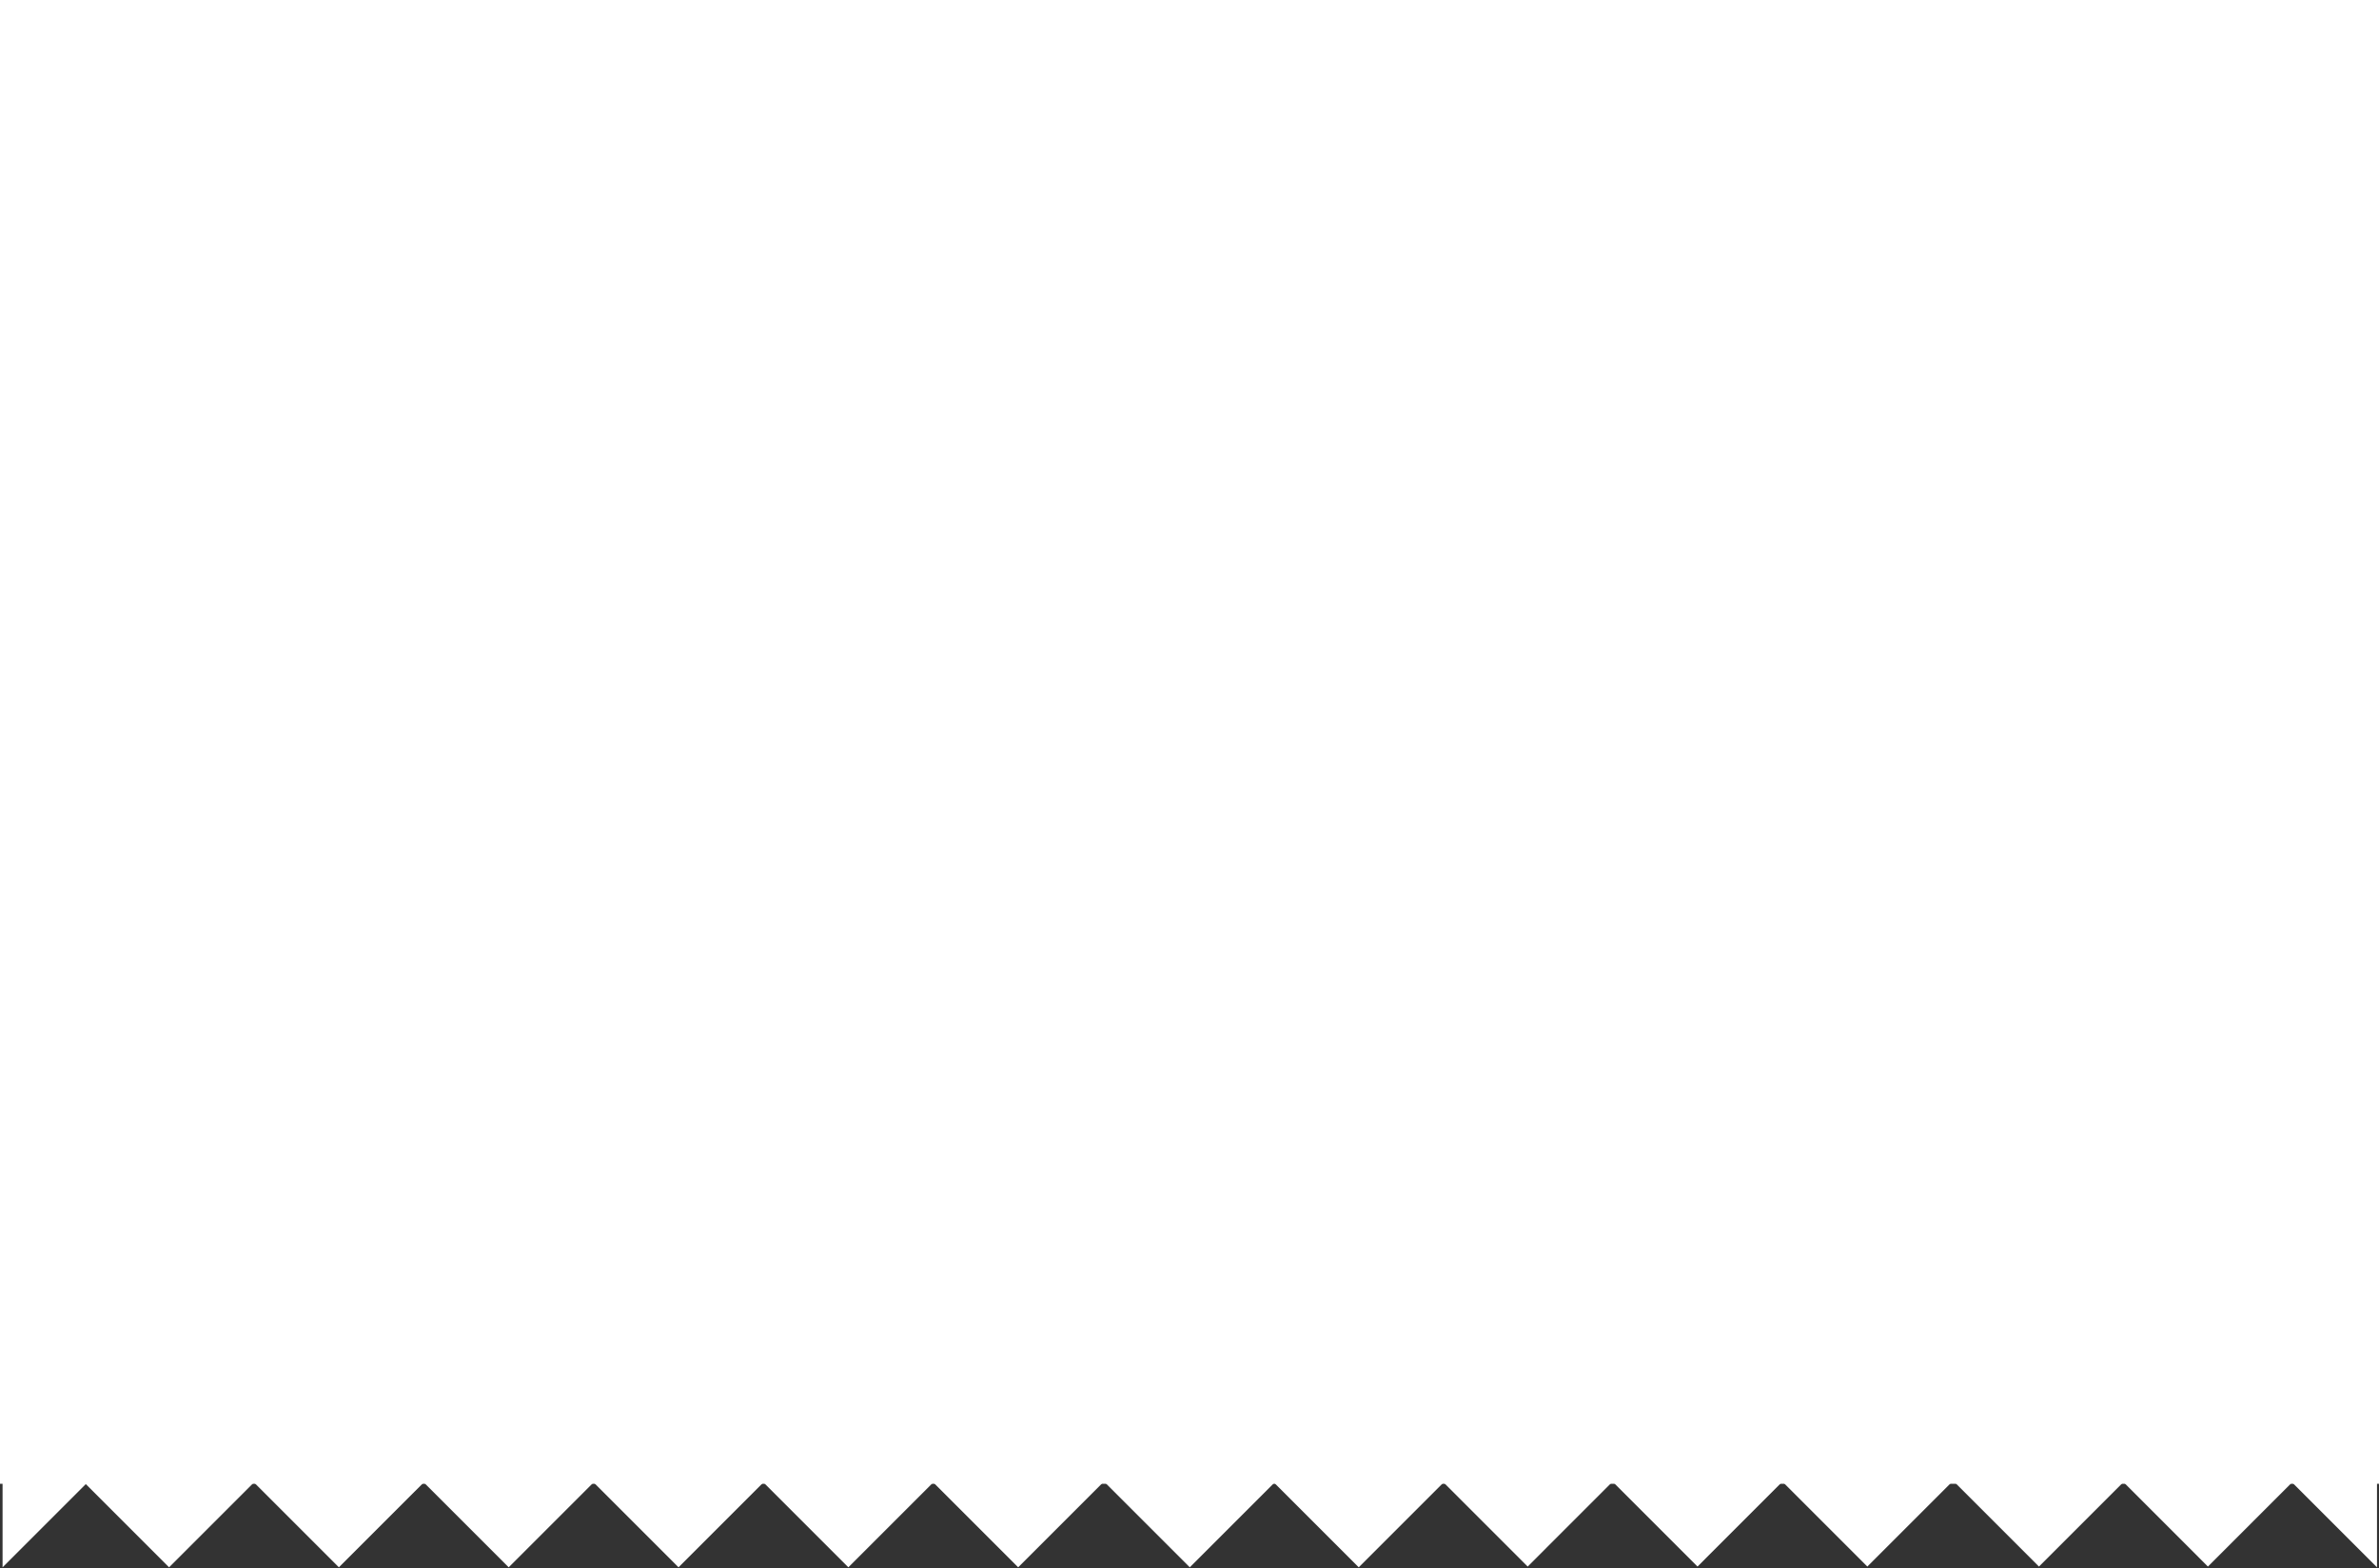<?xml version="1.0" encoding="UTF-8"?> <svg xmlns="http://www.w3.org/2000/svg" width="2084" height="1374" viewBox="0 0 2084 1374" fill="none"><rect x="0" y="0" width="2084" height="1374" fill="#333333" stroke="none"/> <path d="M2.252 1224.67L76.504 1298.92L2.252 1373.17V1224.67Z" fill="white"></path> <path d="M2082.25 1224.67L2008 1298.92L2082.25 1373.17V1224.67Z" fill="white"></path> <path d="M73.844 1298.92L148.096 1224.67L222.348 1298.92L148.096 1373.17L73.844 1298.92Z" fill="white"></path> <path d="M520.125 1298.92L594.377 1224.67L668.629 1298.92L594.377 1373.17L520.125 1298.92Z" fill="white"></path> <path d="M1264 1298.25L1338.25 1224L1412.5 1298.25L1338.25 1372.51L1264 1298.25Z" fill="white"></path> <path d="M222.609 1298.92L296.862 1224.67L371.114 1298.92L296.862 1373.17L222.609 1298.92Z" fill="white"></path> <path d="M668.891 1298.92L743.143 1224.67L817.395 1298.92L743.143 1373.17L668.891 1298.92Z" fill="white"></path> <path d="M1412.77 1298.25L1487.02 1224L1561.27 1298.25L1487.02 1372.51L1412.77 1298.25Z" fill="white"></path> <path d="M371.359 1298.92L445.612 1224.67L519.864 1298.92L445.612 1373.17L371.359 1298.92Z" fill="white"></path> <path d="M817.656 1298.92L891.908 1224.67L966.161 1298.92L891.908 1373.17L817.656 1298.92Z" fill="white"></path> <path d="M1561.53 1298.25L1635.78 1224L1710.04 1298.25L1635.78 1372.51L1561.53 1298.25Z" fill="white"></path> <path d="M968 1298.92L1042.25 1224.67L1116.5 1298.92L1042.25 1373.17L968 1298.92Z" fill="white"></path> <path d="M1711.88 1298.25L1786.13 1224L1860.38 1298.25L1786.13 1372.51L1711.88 1298.25Z" fill="white"></path> <path d="M1116 1298.92L1190.25 1224.67L1264.5 1298.92L1190.25 1373.17L1116 1298.92Z" fill="white"></path> <path d="M1859.88 1298.25L1934.13 1224L2008.38 1298.25L1934.13 1372.51L1859.88 1298.25Z" fill="white"></path> <path d="M0 0H2084V1300H0V0Z" fill="white"></path> </svg> 